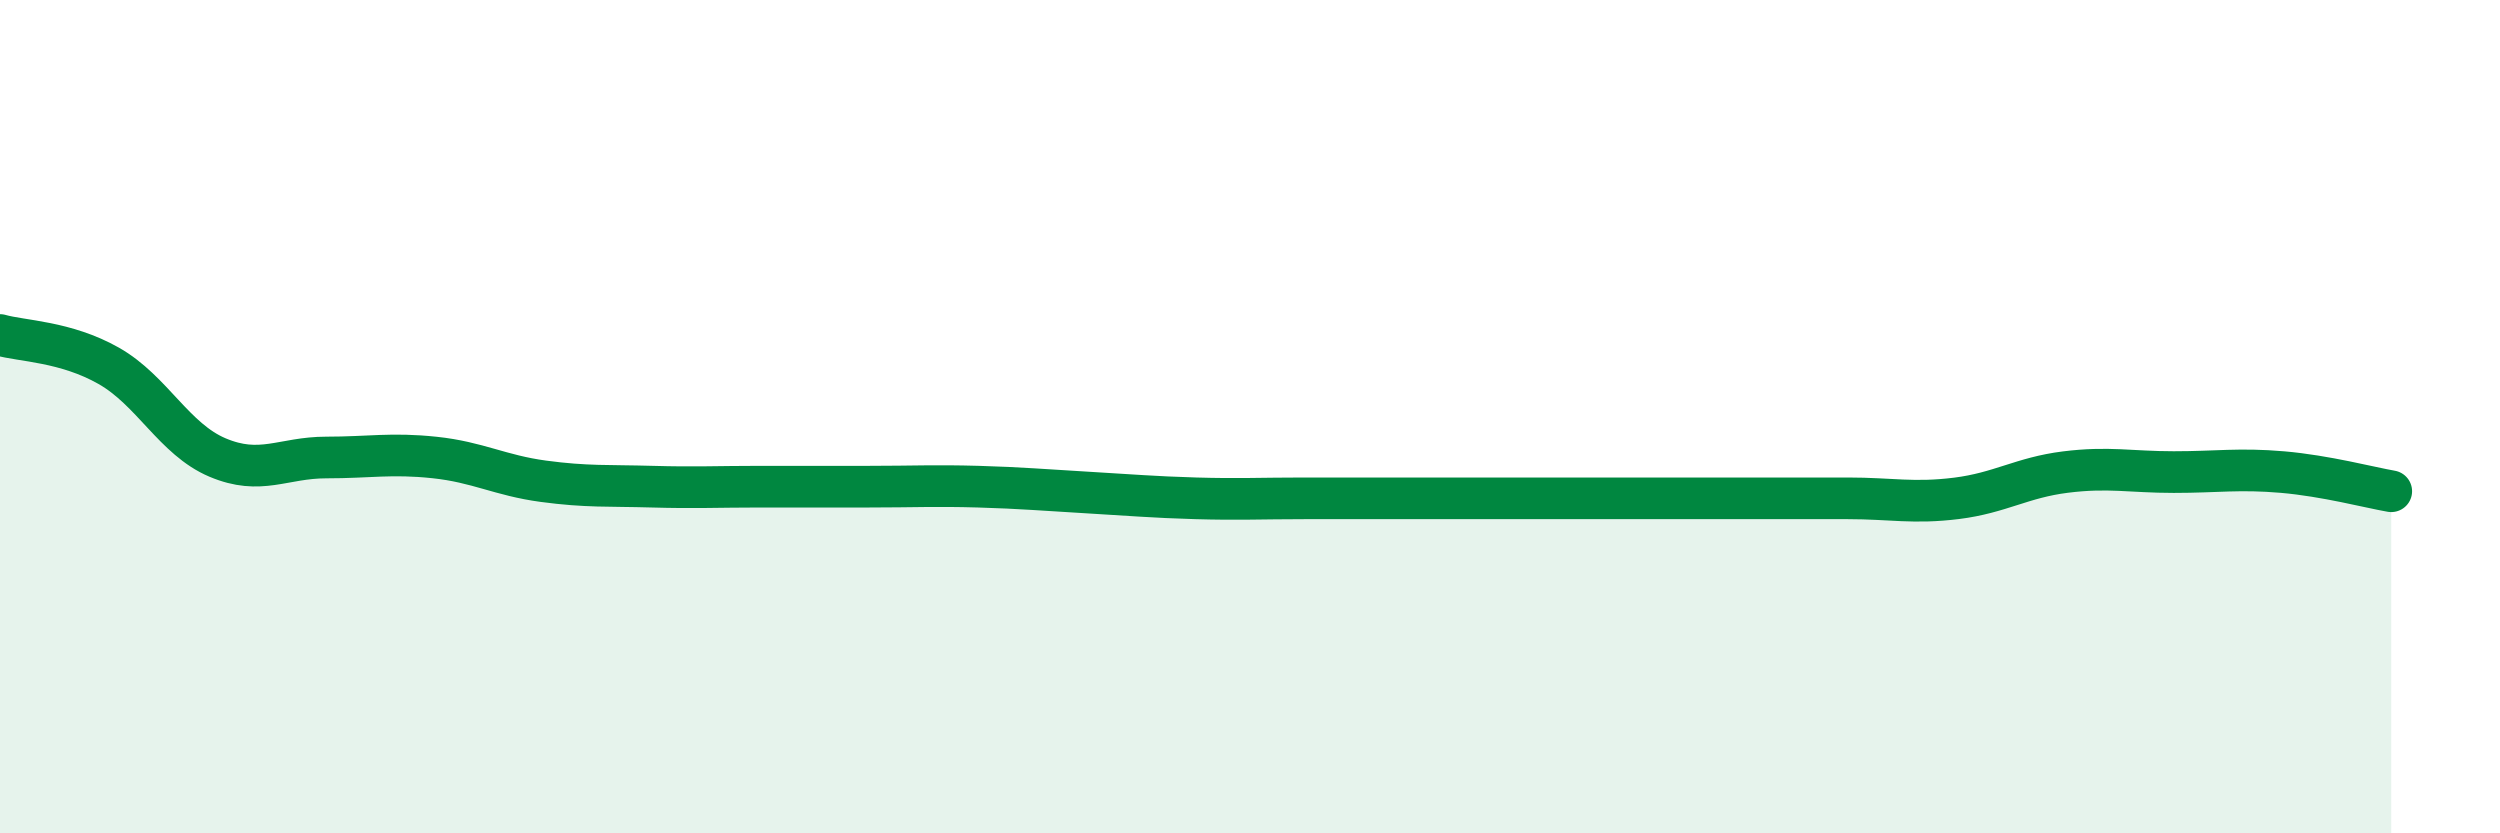 
    <svg width="60" height="20" viewBox="0 0 60 20" xmlns="http://www.w3.org/2000/svg">
      <path
        d="M 0,8.04 C 0.52,8.19 1.57,8.19 2.61,8.78 C 3.65,9.37 4.18,10.54 5.22,10.98 C 6.26,11.42 6.79,10.98 7.83,10.98 C 8.87,10.98 9.39,10.87 10.43,10.98 C 11.47,11.09 12,11.41 13.04,11.55 C 14.08,11.69 14.61,11.65 15.65,11.68 C 16.69,11.71 17.22,11.68 18.26,11.68 C 19.3,11.68 19.83,11.68 20.87,11.68 C 21.91,11.68 22.44,11.65 23.48,11.68 C 24.52,11.71 25.05,11.76 26.09,11.82 C 27.13,11.88 27.66,11.93 28.7,11.96 C 29.74,11.99 30.26,11.96 31.3,11.96 C 32.34,11.96 32.87,11.96 33.91,11.96 C 34.95,11.96 35.48,11.96 36.52,11.96 C 37.56,11.96 38.09,11.96 39.13,11.96 C 40.17,11.96 40.7,11.96 41.74,11.96 C 42.78,11.96 43.31,11.96 44.35,11.96 C 45.39,11.96 45.92,12.09 46.96,11.96 C 48,11.83 48.53,11.46 49.57,11.33 C 50.61,11.2 51.13,11.33 52.17,11.33 C 53.21,11.33 53.74,11.24 54.78,11.33 C 55.82,11.42 56.87,11.7 57.39,11.79L57.39 20L0 20Z"
        fill="#008740"
        opacity="0.1"
        stroke-linecap="round"
        stroke-linejoin="round"
      />
      <path
        d="M 0,8.04 C 0.52,8.19 1.57,8.19 2.61,8.78 C 3.65,9.37 4.18,10.54 5.22,10.98 C 6.26,11.42 6.79,10.98 7.83,10.98 C 8.87,10.98 9.39,10.87 10.43,10.98 C 11.47,11.09 12,11.41 13.04,11.55 C 14.08,11.69 14.61,11.65 15.65,11.68 C 16.69,11.71 17.22,11.68 18.26,11.68 C 19.3,11.68 19.83,11.68 20.87,11.68 C 21.91,11.68 22.44,11.65 23.48,11.68 C 24.52,11.71 25.05,11.76 26.09,11.82 C 27.13,11.88 27.66,11.93 28.7,11.96 C 29.74,11.99 30.26,11.96 31.3,11.96 C 32.34,11.96 32.87,11.96 33.91,11.96 C 34.95,11.96 35.48,11.96 36.52,11.96 C 37.56,11.96 38.09,11.96 39.13,11.96 C 40.17,11.96 40.7,11.96 41.74,11.96 C 42.78,11.96 43.31,11.96 44.35,11.96 C 45.39,11.96 45.92,12.09 46.96,11.96 C 48,11.83 48.53,11.46 49.57,11.33 C 50.61,11.2 51.13,11.33 52.17,11.33 C 53.21,11.33 53.74,11.24 54.78,11.33 C 55.82,11.42 56.87,11.7 57.39,11.79"
        stroke="#008740"
        stroke-width="1"
        fill="none"
        stroke-linecap="round"
        stroke-linejoin="round"
      />
    </svg>
  